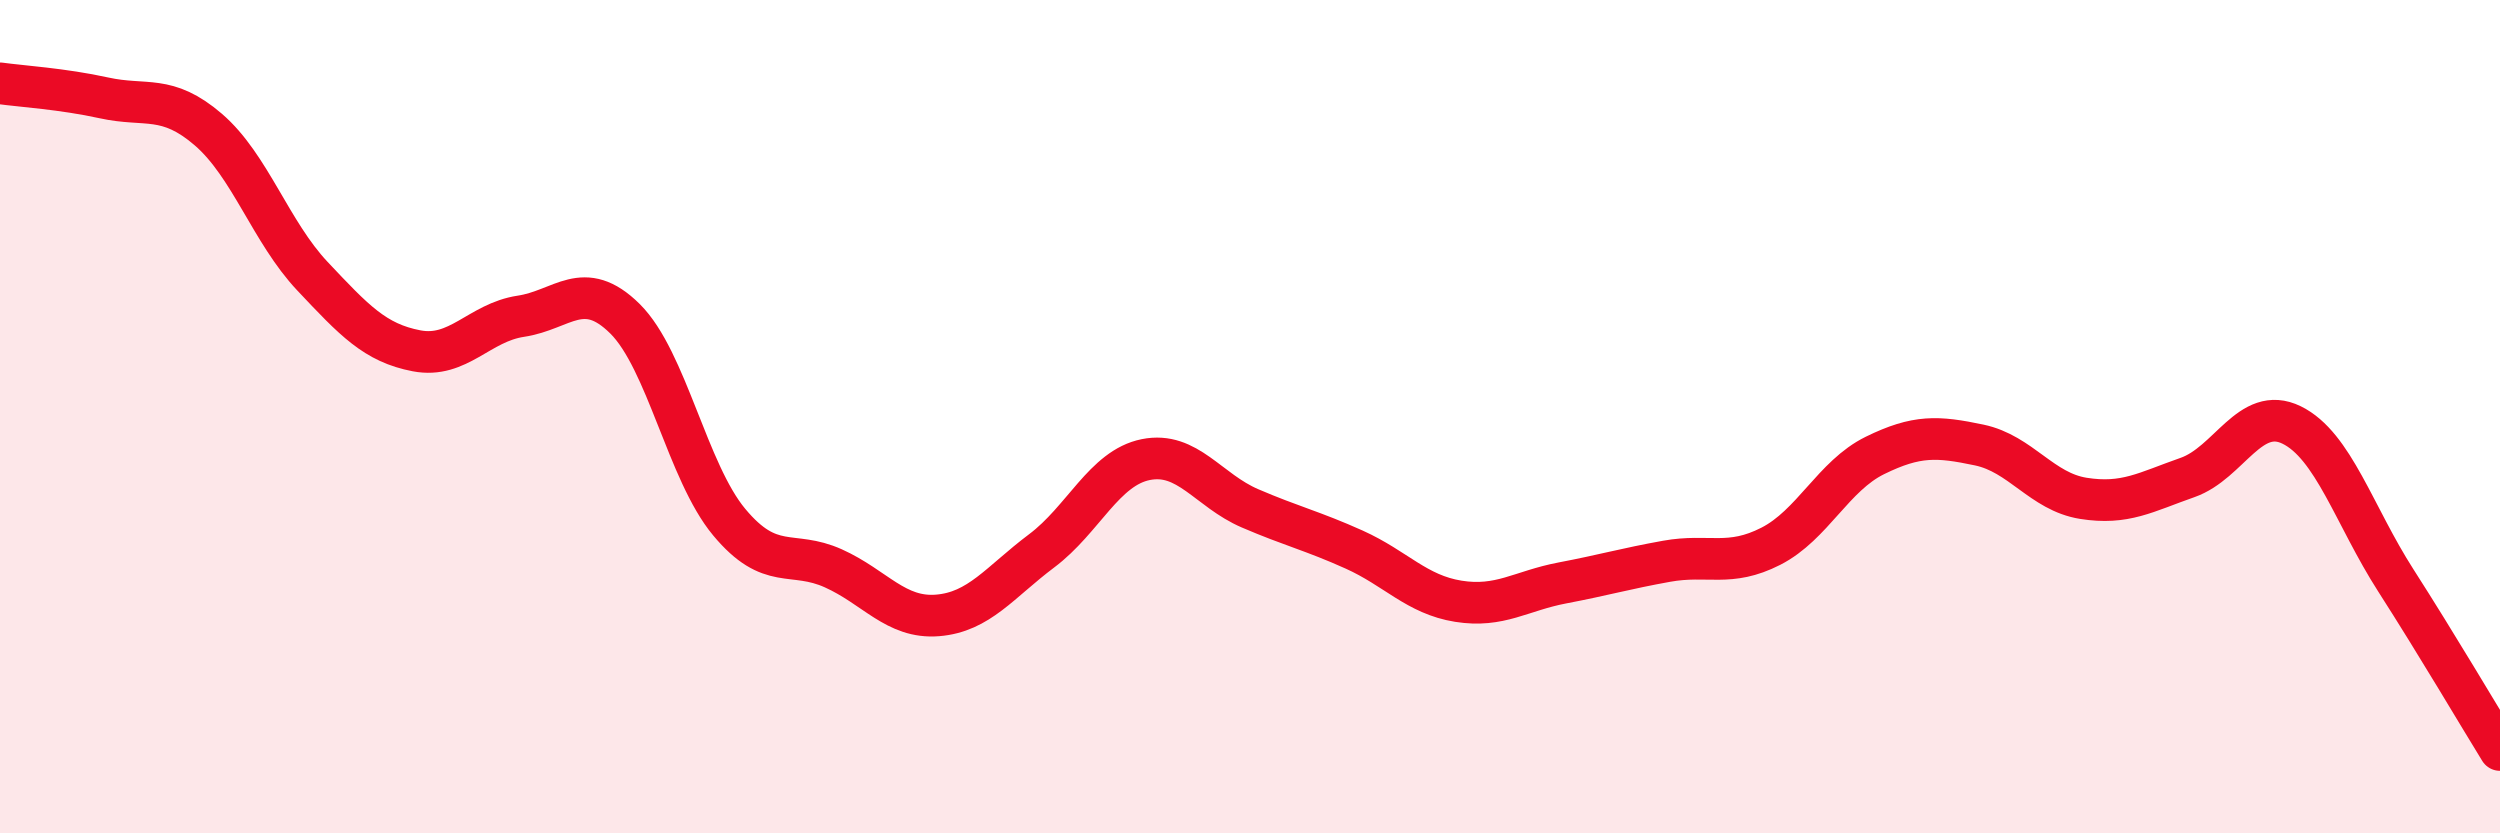 
    <svg width="60" height="20" viewBox="0 0 60 20" xmlns="http://www.w3.org/2000/svg">
      <path
        d="M 0,2 C 0.5,2.07 1.5,2.13 2.5,2.35 C 3.5,2.57 4,2.25 5,3.11 C 6,3.97 6.5,5.57 7.5,6.63 C 8.5,7.69 9,8.23 10,8.42 C 11,8.61 11.5,7.74 12.5,7.59 C 13.5,7.44 14,6.66 15,7.65 C 16,8.64 16.5,11.33 17.5,12.53 C 18.5,13.73 19,13.19 20,13.64 C 21,14.09 21.5,14.85 22.5,14.77 C 23.5,14.69 24,13.97 25,13.22 C 26,12.47 26.5,11.23 27.5,11.03 C 28.5,10.83 29,11.77 30,12.2 C 31,12.63 31.5,12.74 32.5,13.19 C 33.5,13.64 34,14.27 35,14.43 C 36,14.59 36.5,14.18 37.5,13.99 C 38.5,13.8 39,13.65 40,13.47 C 41,13.29 41.5,13.62 42.5,13.11 C 43.5,12.6 44,11.42 45,10.93 C 46,10.44 46.5,10.47 47.5,10.68 C 48.5,10.89 49,11.8 50,11.96 C 51,12.12 51.5,11.81 52.5,11.46 C 53.5,11.11 54,9.71 55,10.2 C 56,10.69 56.5,12.37 57.5,13.93 C 58.5,15.49 59.5,17.19 60,18L60 20L0 20Z"
        fill="#EB0A25"
        opacity="0.1"
        stroke-linecap="round"
        stroke-linejoin="round"
      />
      <path
        d="M 0,2 C 0.5,2.07 1.5,2.13 2.5,2.35 C 3.5,2.57 4,2.25 5,3.11 C 6,3.97 6.5,5.57 7.5,6.63 C 8.5,7.69 9,8.23 10,8.42 C 11,8.61 11.5,7.74 12.5,7.59 C 13.5,7.44 14,6.66 15,7.65 C 16,8.64 16.5,11.33 17.5,12.53 C 18.5,13.73 19,13.19 20,13.64 C 21,14.09 21.5,14.85 22.5,14.77 C 23.5,14.69 24,13.97 25,13.22 C 26,12.47 26.5,11.23 27.5,11.03 C 28.5,10.83 29,11.77 30,12.2 C 31,12.63 31.5,12.74 32.5,13.19 C 33.5,13.64 34,14.27 35,14.43 C 36,14.59 36.5,14.18 37.5,13.99 C 38.5,13.8 39,13.65 40,13.47 C 41,13.29 41.5,13.62 42.5,13.11 C 43.5,12.6 44,11.42 45,10.93 C 46,10.44 46.5,10.47 47.5,10.68 C 48.5,10.89 49,11.8 50,11.96 C 51,12.12 51.5,11.81 52.5,11.46 C 53.5,11.11 54,9.71 55,10.2 C 56,10.69 56.5,12.37 57.5,13.93 C 58.5,15.49 59.5,17.19 60,18"
        stroke="#EB0A25"
        stroke-width="1"
        fill="none"
        stroke-linecap="round"
        stroke-linejoin="round"
      />
    </svg>
  
